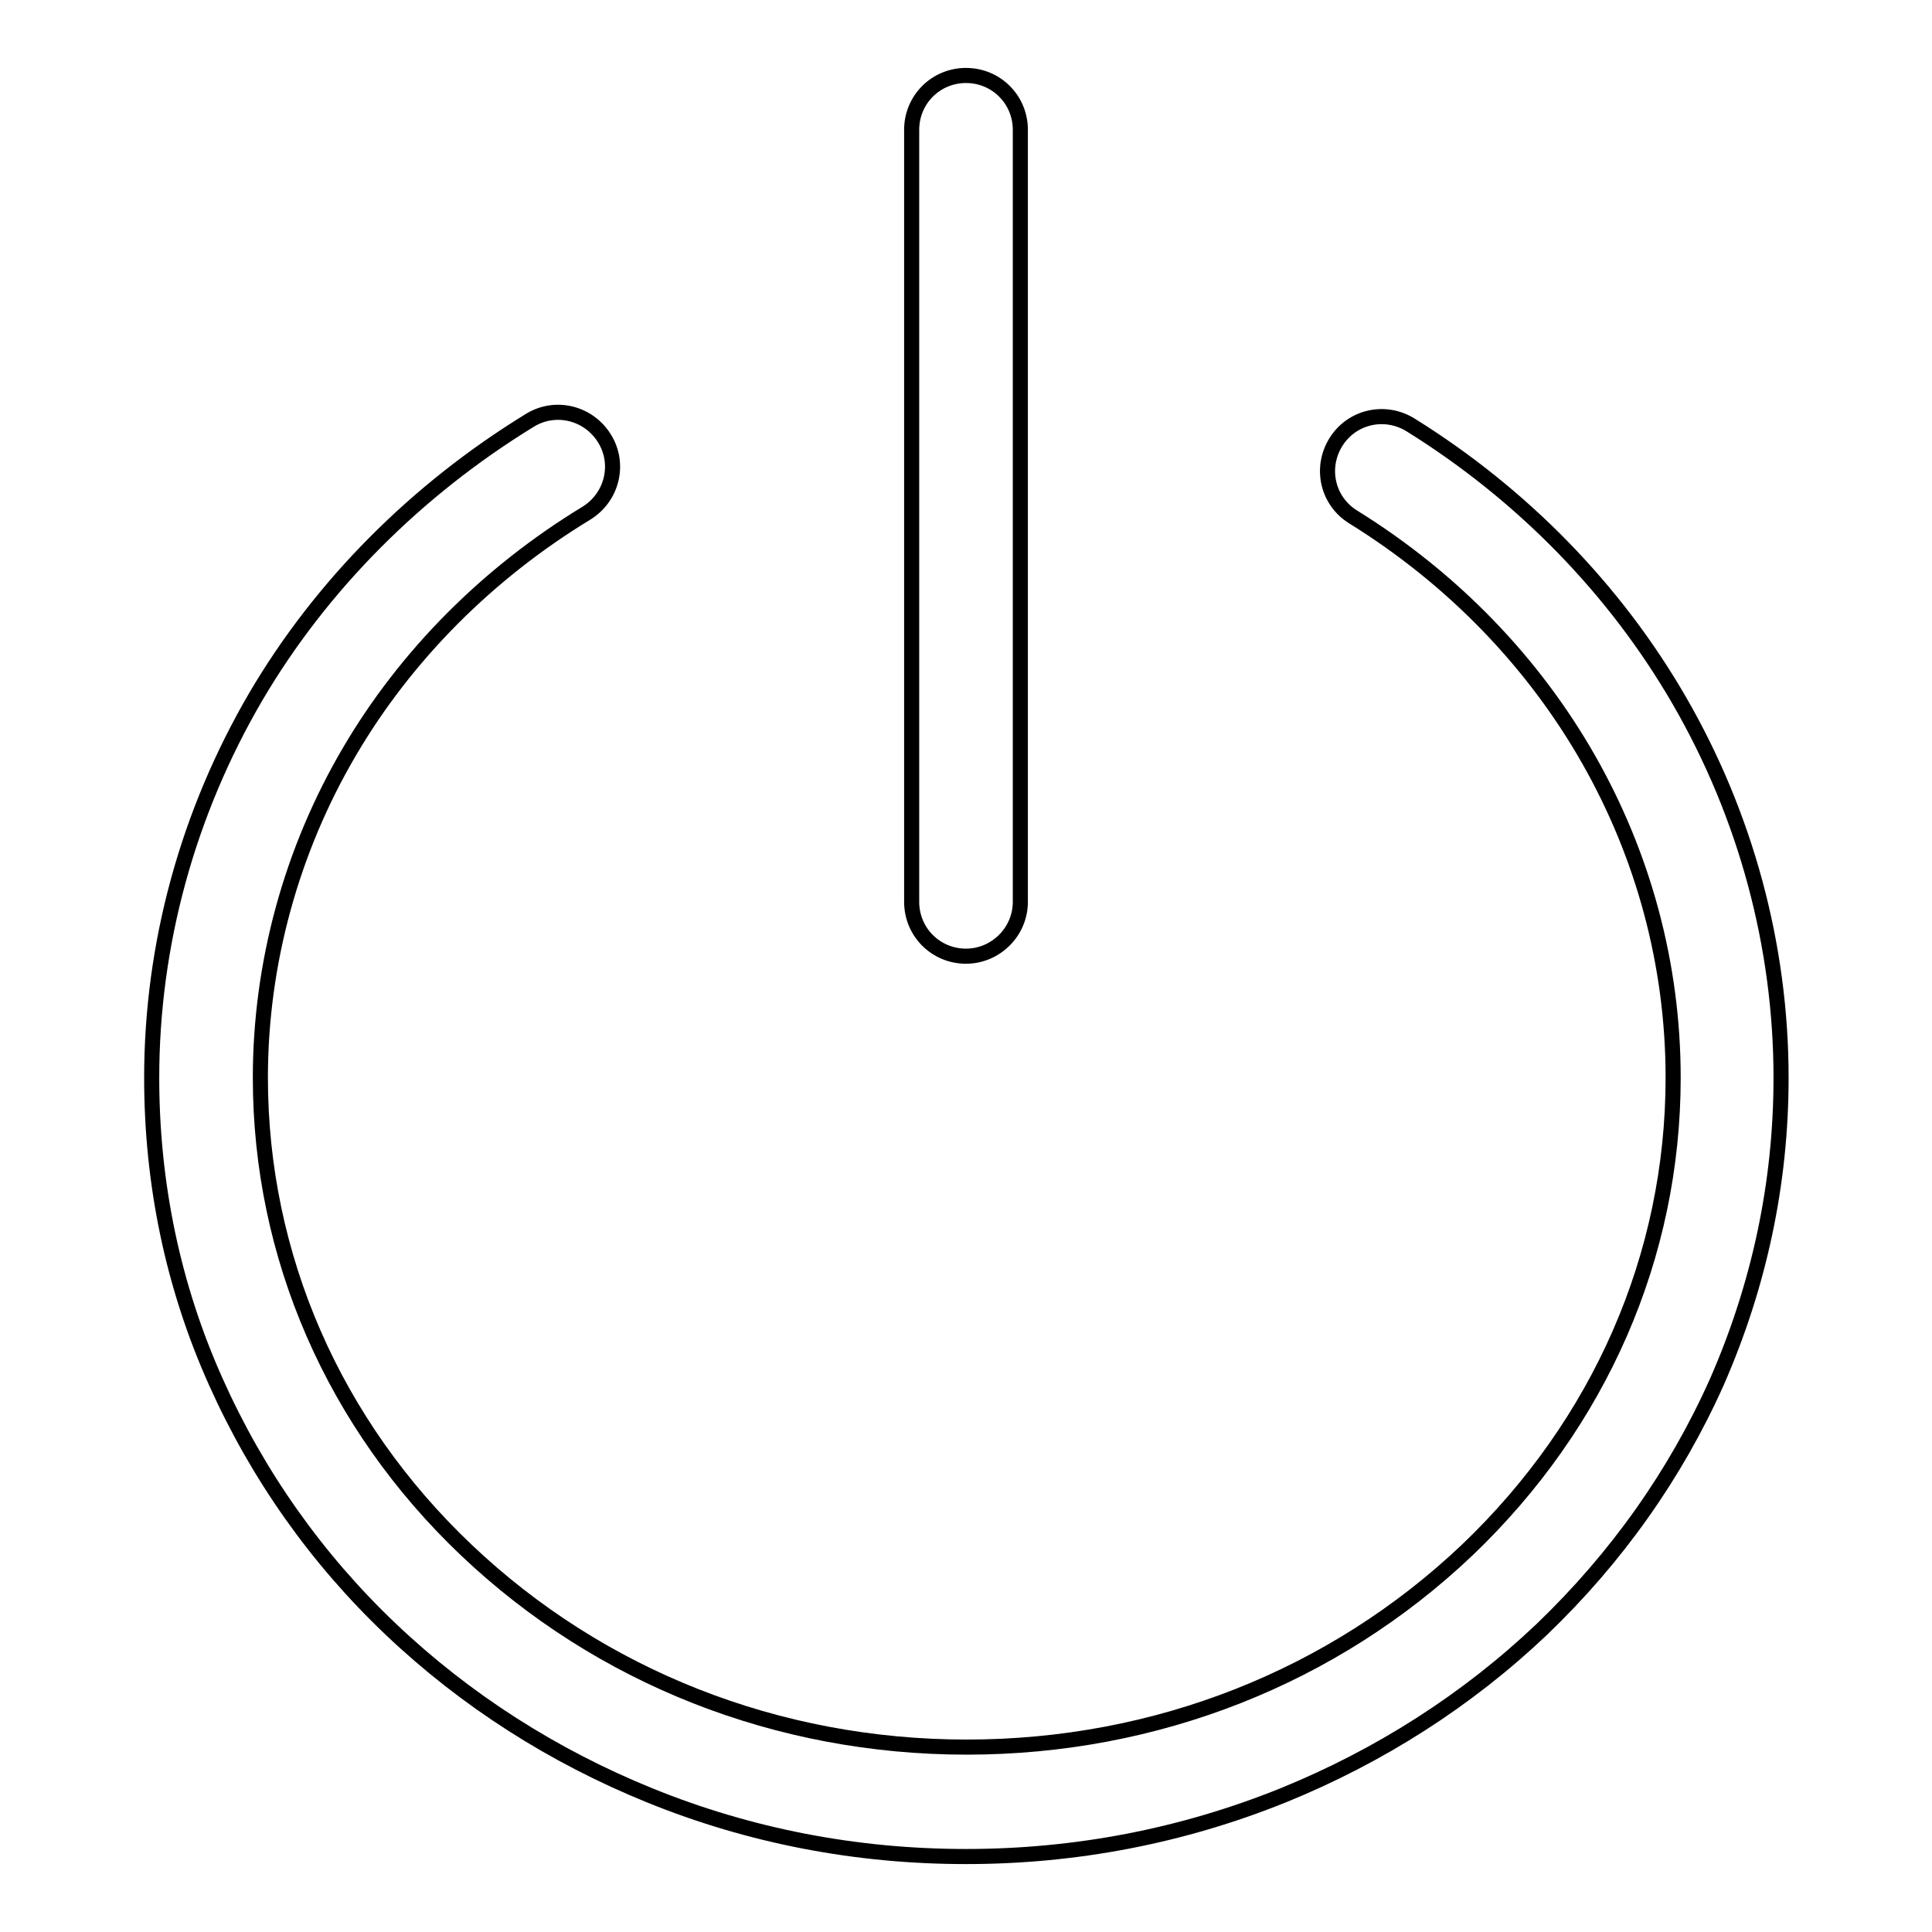 <?xml version="1.0" encoding="utf-8"?>
<!-- Svg Vector Icons : http://www.onlinewebfonts.com/icon -->
<!DOCTYPE svg PUBLIC "-//W3C//DTD SVG 1.1//EN" "http://www.w3.org/Graphics/SVG/1.1/DTD/svg11.dtd">
<svg version="1.1" xmlns="http://www.w3.org/2000/svg" xmlns:xlink="http://www.w3.org/1999/xlink" x="0px" y="0px" viewBox="0 0 256 256" enable-background="new 0 0 256 256" xml:space="preserve">
<g> <path stroke-width="2" fill-opacity="0" stroke="#000000"  d="M128,246c-14.5,0-28.6-2.7-41.9-8.1c-12.8-5.2-24.4-12.6-34.3-22c-9.9-9.4-17.7-20.5-23.2-32.8 c-5.7-12.7-8.5-26.3-8.5-40.3c0-17.7,4.8-35.1,13.8-50.5c8.7-14.8,21.3-27.4,36.3-36.6c3.4-2.1,7.8-1,9.9,2.4 c2.1,3.4,1,7.8-2.4,9.9c-13,7.9-23.9,18.8-31.4,31.6c-7.7,13.1-11.8,28.1-11.8,43.2c0,23.6,9.7,45.9,27.3,62.6 c17.7,16.8,41.2,26.1,66.3,26.1s48.6-9.3,66.3-26.1c17.6-16.8,27.3-39,27.3-62.6c0-30-15.8-57.8-42.4-74.3 c-3.4-2.1-4.4-6.5-2.3-9.9c2.1-3.4,6.5-4.4,9.9-2.3c14.8,9.2,27.1,21.8,35.6,36.5c8.8,15.2,13.5,32.5,13.5,50 c0,14-2.9,27.5-8.5,40.3c-5.5,12.3-13.3,23.3-23.2,32.8c-9.9,9.4-21.5,16.8-34.3,22C156.6,243.3,142.5,246,128,246z M128,126.7 c-4,0-7.2-3.2-7.2-7.2V17.2c0-4,3.2-7.2,7.2-7.2c4,0,7.2,3.2,7.2,7.2v102.3C135.2,123.5,131.9,126.7,128,126.7z"/></g>
</svg>